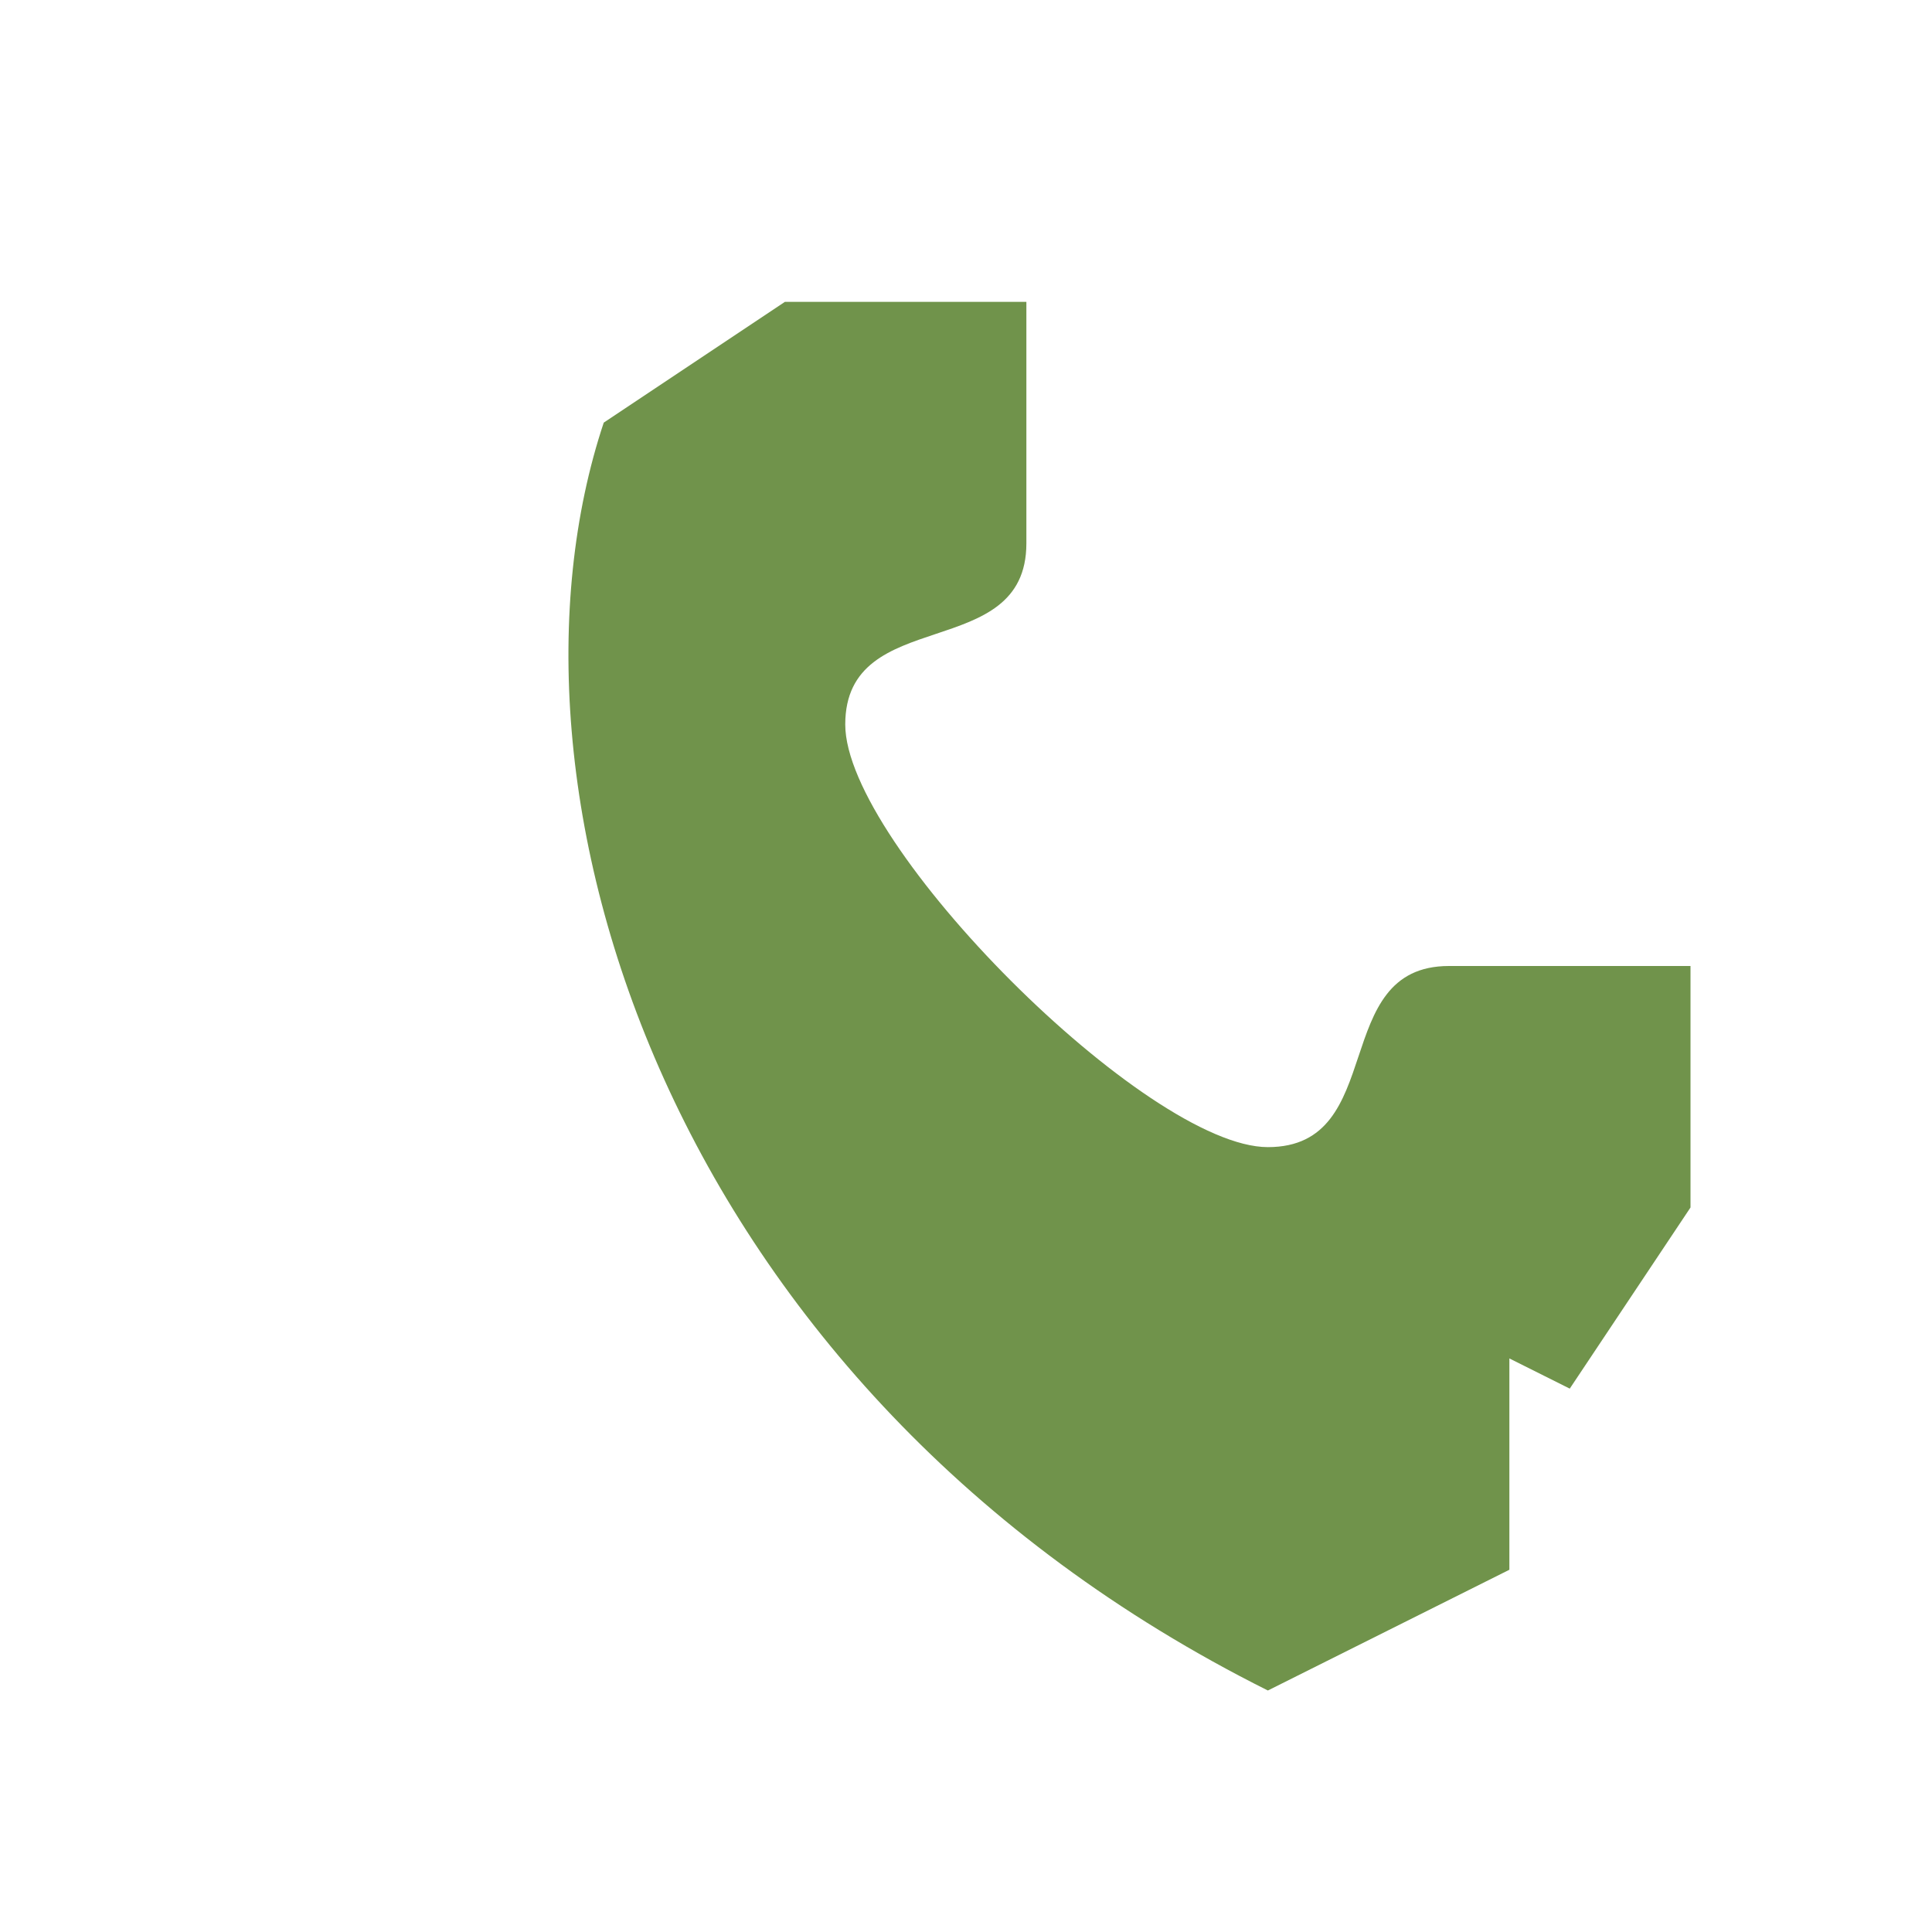 <?xml version="1.0" encoding="UTF-8"?>
<svg xmlns="http://www.w3.org/2000/svg" width="32" height="32" viewBox="0 0 32 32"><path d="M25 22v4l-4 2C11 23 8 13 10 7l3-2h4v4c0 2-3 1-3 3s5 7 7 7c2 0 1-3 3-3h4v4l-2 3-4-2z" fill="#70934B"/></svg>